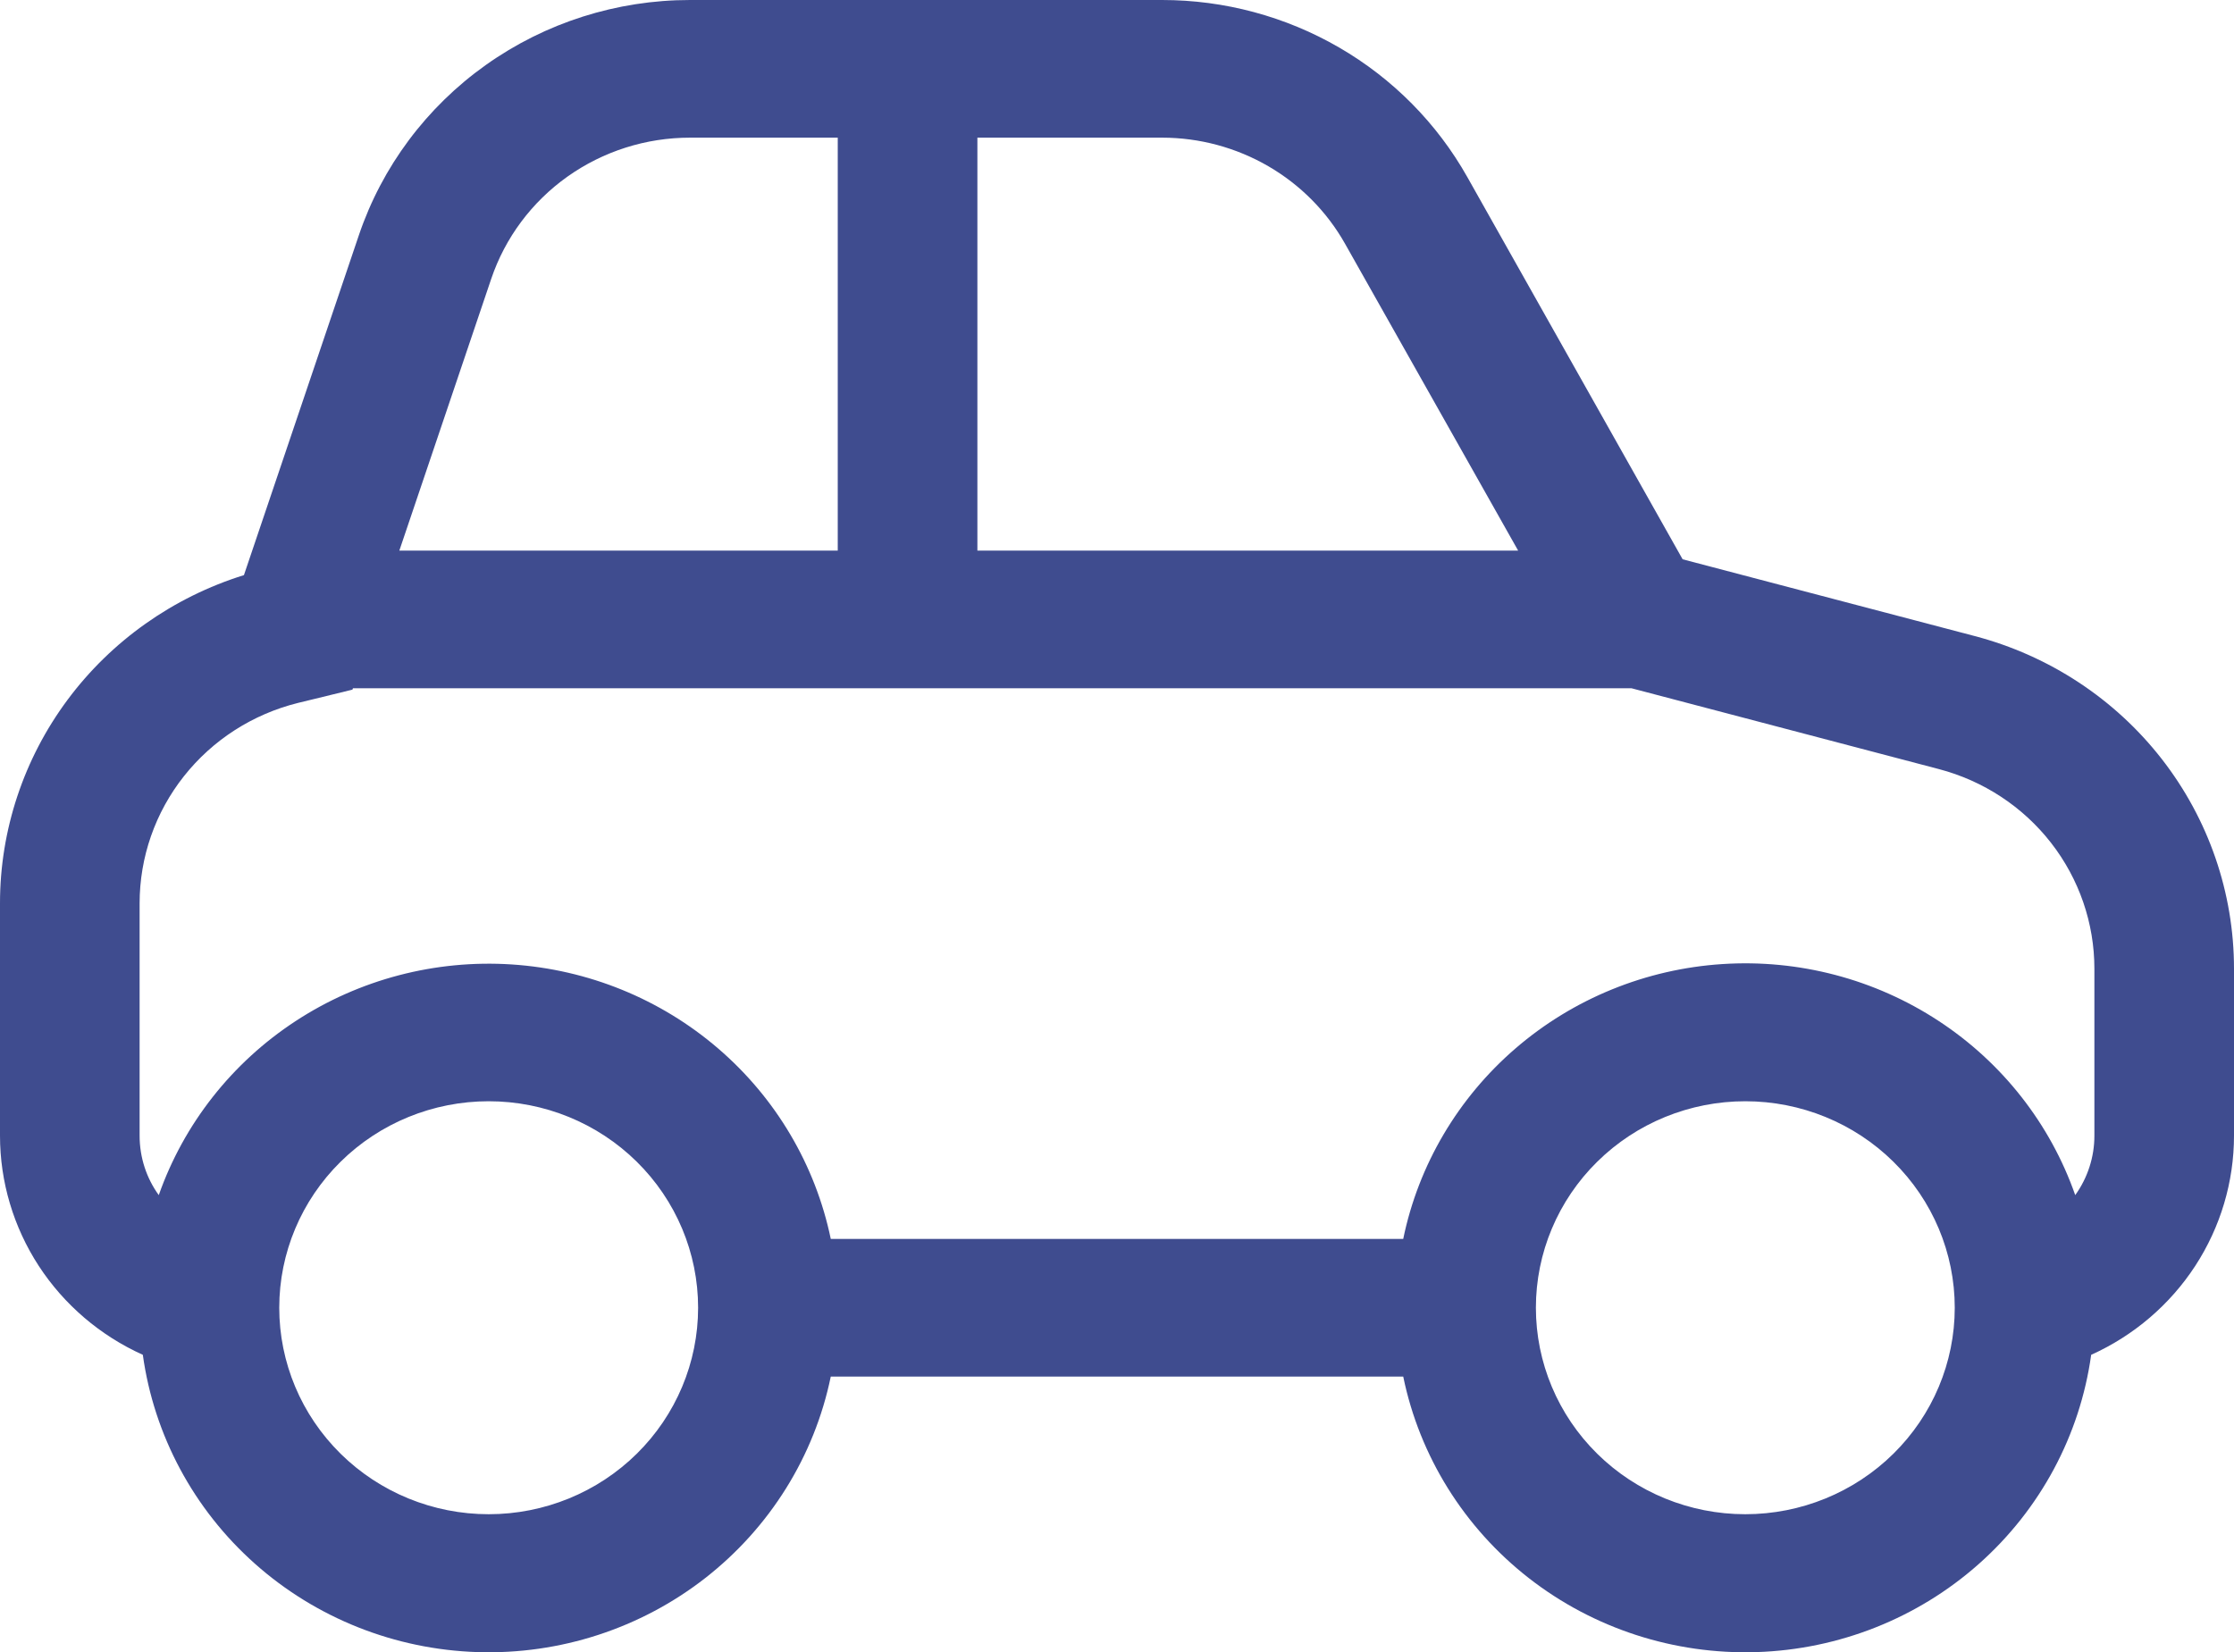<?xml version="1.0" encoding="UTF-8"?> <svg xmlns="http://www.w3.org/2000/svg" width="73" height="54" viewBox="0 0 73 54" fill="none"> <path d="M16.051 9.115L13.049 17.995H27.375V4.499H22.548C21.11 4.498 19.709 4.944 18.543 5.772C17.377 6.601 16.505 7.77 16.051 9.115ZM11.534 22.494L11.516 22.539L10.302 22.836L9.745 22.971C8.264 23.337 6.95 24.18 6.011 25.367C5.071 26.554 4.562 28.016 4.562 29.522V37.116C4.562 37.836 4.791 38.511 5.188 39.059C6.007 36.73 7.579 34.731 9.663 33.369C11.746 32.007 14.226 31.358 16.72 31.52C19.215 31.683 21.586 32.648 23.47 34.269C25.354 35.889 26.645 38.075 27.147 40.49H45.853C46.351 38.073 47.642 35.884 49.526 34.261C51.41 32.638 53.783 31.67 56.279 31.508C58.775 31.345 61.256 31.996 63.34 33.361C65.425 34.725 66.996 36.728 67.812 39.059C68.22 38.491 68.439 37.812 68.438 37.116V31.659C68.438 30.171 67.94 28.725 67.021 27.545C66.102 26.365 64.813 25.518 63.355 25.135L53.313 22.494H11.534ZM49.608 17.995L43.955 7.972C43.363 6.92 42.497 6.044 41.446 5.433C40.395 4.823 39.198 4.5 37.978 4.499H31.938V17.995H49.608ZM73 37.116C73 38.625 72.56 40.103 71.733 41.373C70.905 42.642 69.725 43.651 68.333 44.278C67.967 46.91 66.669 49.33 64.667 51.108C62.666 52.887 60.09 53.909 57.397 53.994C54.704 54.079 52.068 53.222 49.955 51.574C47.842 49.925 46.389 47.593 45.853 44.989H27.147C26.611 47.593 25.158 49.925 23.045 51.574C20.932 53.222 18.296 54.079 15.603 53.994C12.91 53.909 10.334 52.887 8.333 51.108C6.331 49.33 5.033 46.91 4.667 44.278C3.275 43.651 2.095 42.642 1.267 41.373C0.44 40.103 -0 38.625 3.12669e-08 37.116V29.522C-9.45632e-05 27.131 0.773 24.802 2.206 22.873C3.639 20.945 5.658 19.517 7.971 18.796L11.726 7.689C12.483 5.449 13.936 3.502 15.878 2.122C17.82 0.742 20.154 -0 22.548 2.69455e-07H37.974C40.008 -0 42.006 0.536 43.76 1.553C45.514 2.57 46.959 4.032 47.947 5.786L54.983 18.279L64.532 20.789C66.961 21.428 69.108 22.84 70.639 24.805C72.17 26.771 73 29.18 73 31.659V37.116ZM15.969 35.991C14.154 35.991 12.413 36.702 11.13 37.968C9.846 39.233 9.125 40.95 9.125 42.739C9.125 44.529 9.846 46.246 11.13 47.511C12.413 48.777 14.154 49.488 15.969 49.488C17.784 49.488 19.525 48.777 20.808 47.511C22.091 46.246 22.812 44.529 22.812 42.739C22.812 40.95 22.091 39.233 20.808 37.968C19.525 36.702 17.784 35.991 15.969 35.991ZM57.031 35.991C55.216 35.991 53.475 36.702 52.192 37.968C50.908 39.233 50.188 40.95 50.188 42.739C50.188 44.529 50.908 46.246 52.192 47.511C53.475 48.777 55.216 49.488 57.031 49.488C58.846 49.488 60.587 48.777 61.87 47.511C63.154 46.246 63.875 44.529 63.875 42.739C63.875 40.95 63.154 39.233 61.87 37.968C60.587 36.702 58.846 35.991 57.031 35.991Z" fill="#3F4C8F"></path> </svg> 